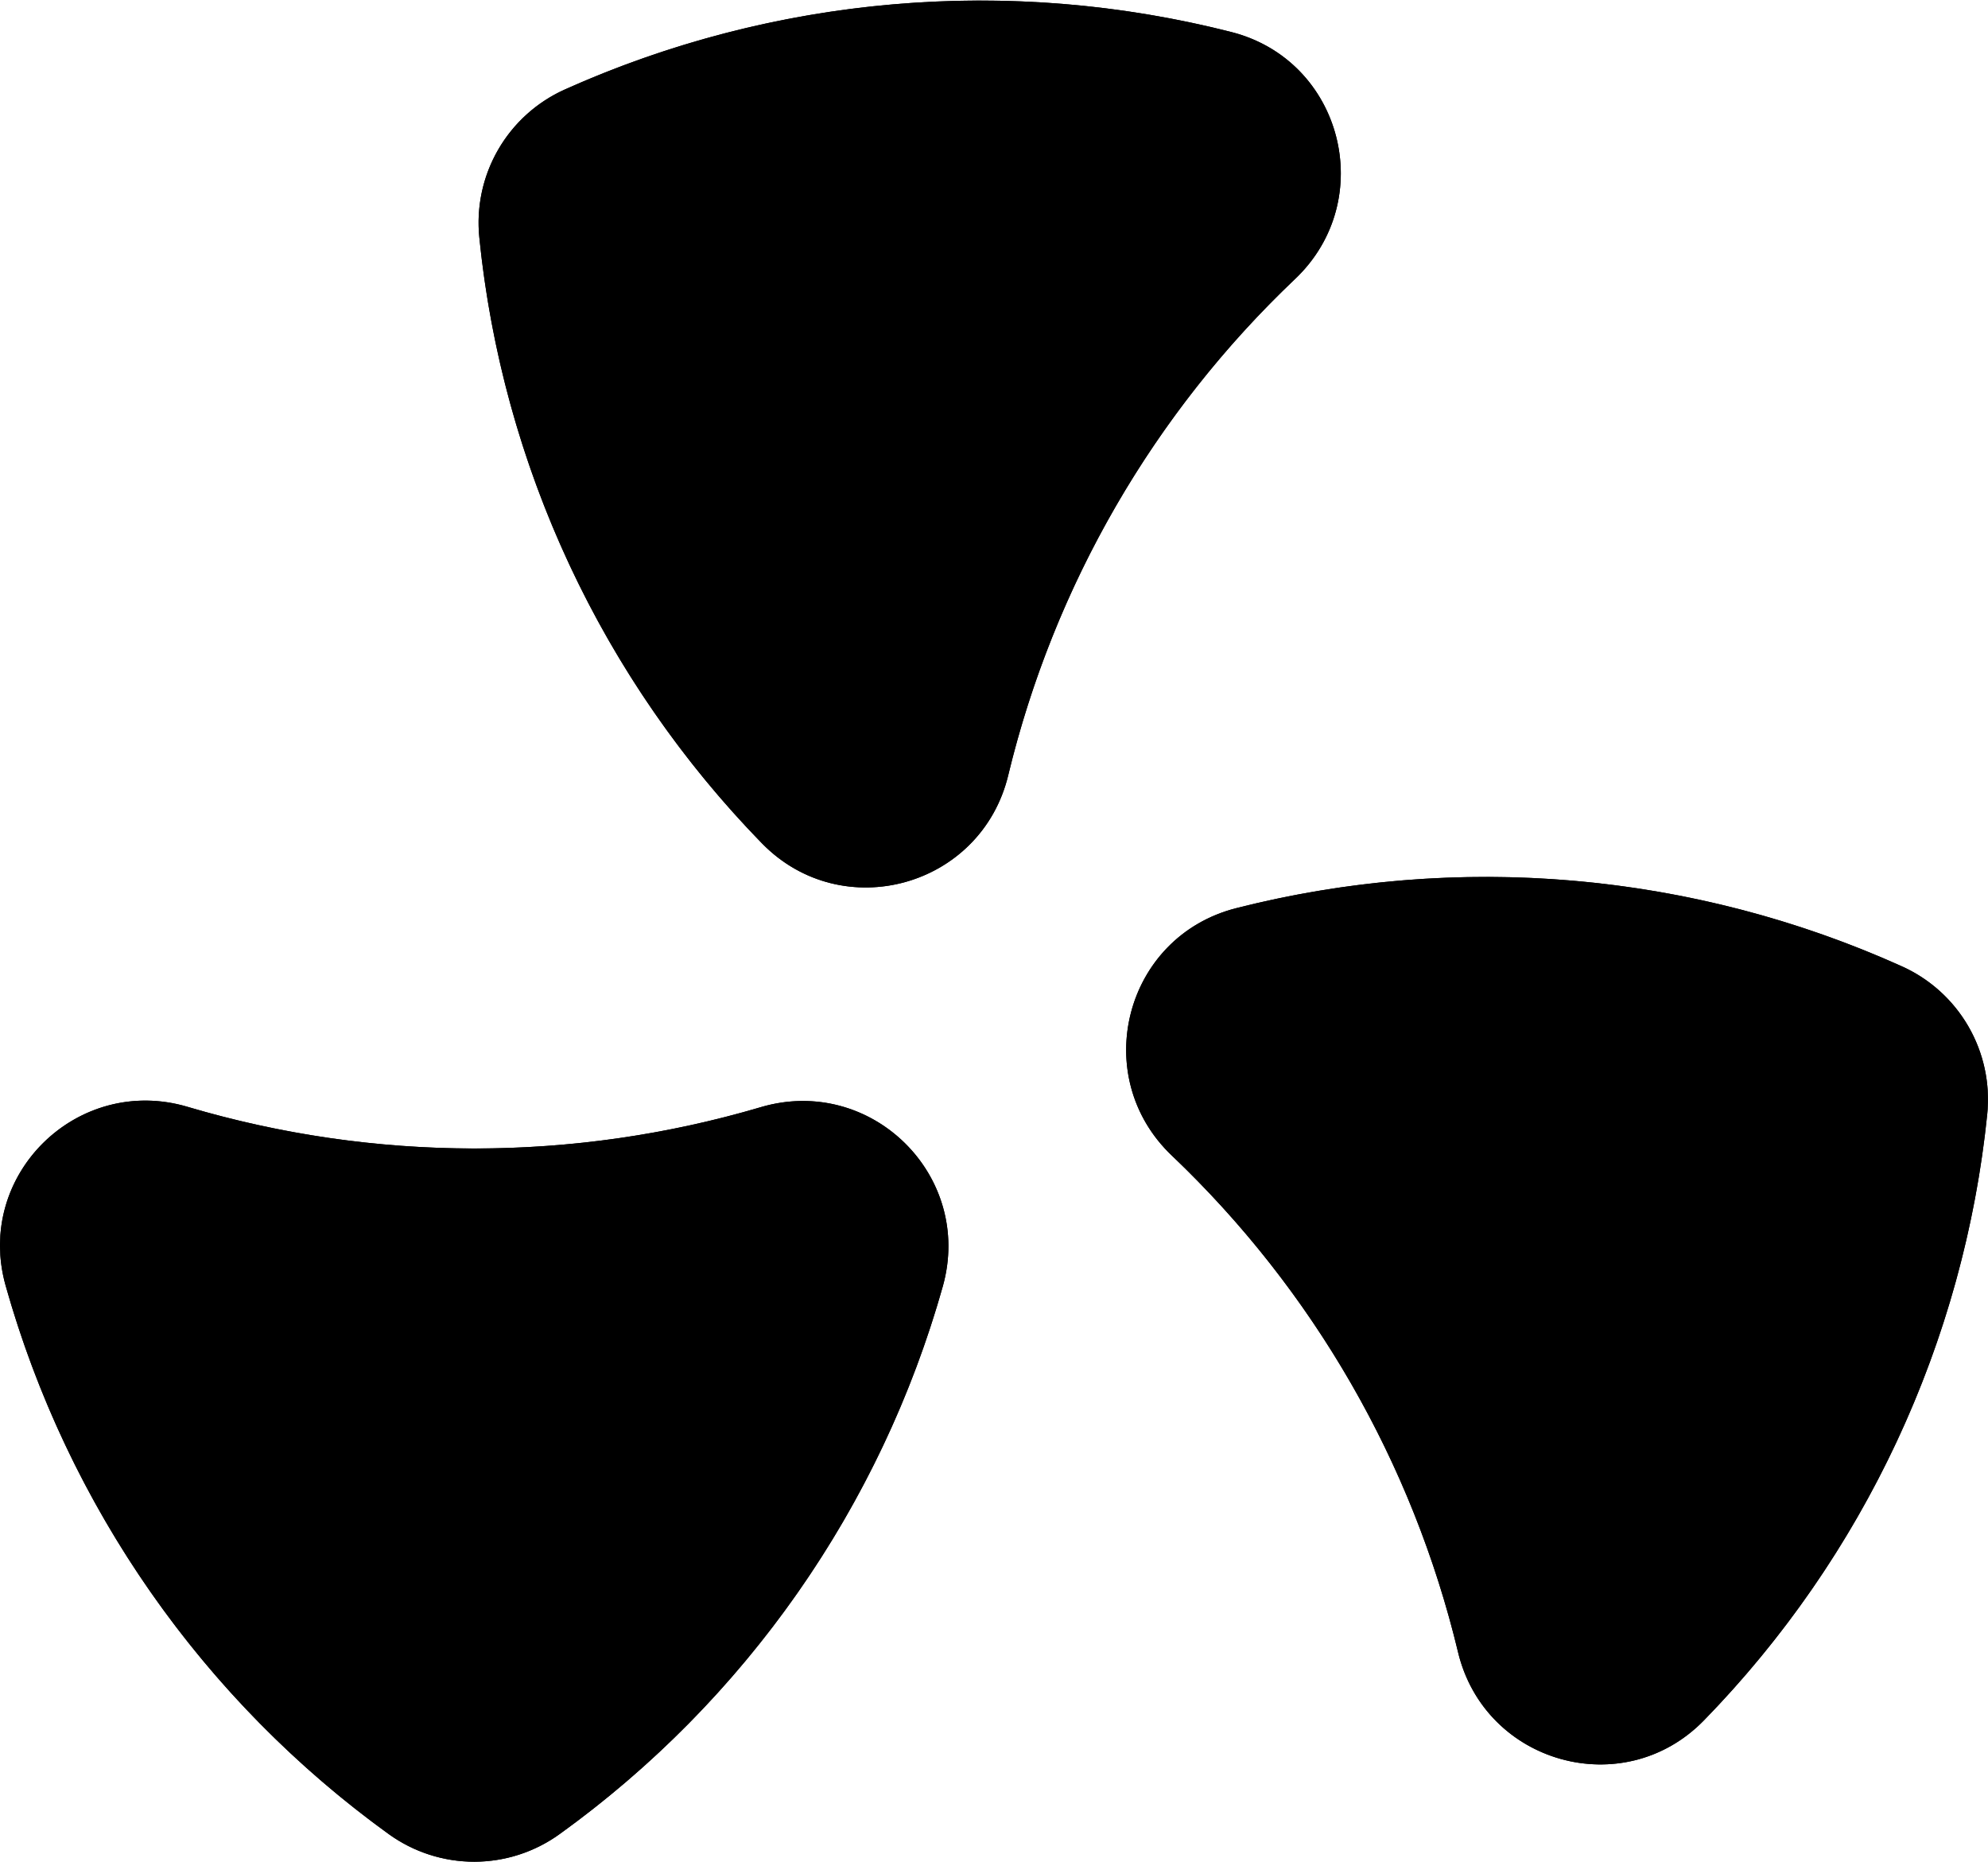 <svg id="Monogram_DEF2_blanco_copia_2" data-name="Monogram DEF2 blanco copia 2" xmlns="http://www.w3.org/2000/svg" xmlns:xlink="http://www.w3.org/1999/xlink" viewBox="0 0 982.35 920"><defs><style>.cls-1{clip-path:url(#clip-path);}.cls-2{clip-path:url(#clip-path-2);}.cls-3{clip-path:url(#clip-path-3);}</style><clipPath id="clip-path" transform="translate(-20.83 -52)"><path d="M396.64,599a499.46,499.46,0,0,1-283.12-.2C59.12,582.69,8.27,632.45,23.6,687.07A502.16,502.16,0,0,0,213.05,958.18a72.13,72.13,0,0,0,84.31-.1A500.78,500.78,0,0,0,486.71,687.47C502.05,632.72,451.17,582.83,396.64,599Z"/></clipPath><clipPath id="clip-path-2" transform="translate(-20.83 -52)"><path d="M660.79,189.82c41.11-39.08,23.45-108-31.52-122A502.21,502.21,0,0,0,299.75,96.3a72.14,72.14,0,0,0-42.06,73.06A500.74,500.74,0,0,0,397.37,468.65c39.74,40.66,108.39,21.54,121.69-33.74A499.44,499.44,0,0,1,660.79,189.82Z"/></clipPath><clipPath id="clip-path-3" transform="translate(-20.83 -52)"><path d="M960.57,529.37a500.72,500.72,0,0,0-329-28.68c-55.08,14.09-72.85,83.1-31.62,122.26A499.51,499.51,0,0,1,741.31,868.23c13.29,55.15,81.8,74.31,121.44,33.73a502.24,502.24,0,0,0,140.06-299.63A72.11,72.11,0,0,0,960.57,529.37Z"/></clipPath></defs><title>litl-isotipo</title><path d="M396.64,599a499.46,499.46,0,0,1-283.12-.2C59.12,582.69,8.27,632.45,23.6,687.07A502.16,502.16,0,0,0,213.05,958.18a72.13,72.13,0,0,0,84.31-.1A500.78,500.78,0,0,0,486.71,687.47C502.05,632.72,451.17,582.83,396.64,599Z" transform="translate(-20.83 -52)"/><g class="cls-1"><rect x="0.17" width="982" height="920"/></g><path d="M660.79,189.82c41.11-39.08,23.45-108-31.52-122A502.21,502.21,0,0,0,299.75,96.3a72.14,72.14,0,0,0-42.06,73.06A500.74,500.74,0,0,0,397.37,468.65c39.74,40.66,108.39,21.54,121.69-33.74A499.44,499.44,0,0,1,660.79,189.82Z" transform="translate(-20.83 -52)"/><g class="cls-2"><rect x="0.17" width="982" height="920"/></g><path d="M960.57,529.37a500.72,500.72,0,0,0-329-28.68c-55.08,14.09-72.85,83.1-31.62,122.26A499.51,499.51,0,0,1,741.31,868.23c13.29,55.15,81.8,74.31,121.44,33.73a502.24,502.24,0,0,0,140.06-299.63A72.11,72.11,0,0,0,960.57,529.37Z" transform="translate(-20.83 -52)"/><g class="cls-3"><rect x="0.17" width="982" height="920"/></g></svg>